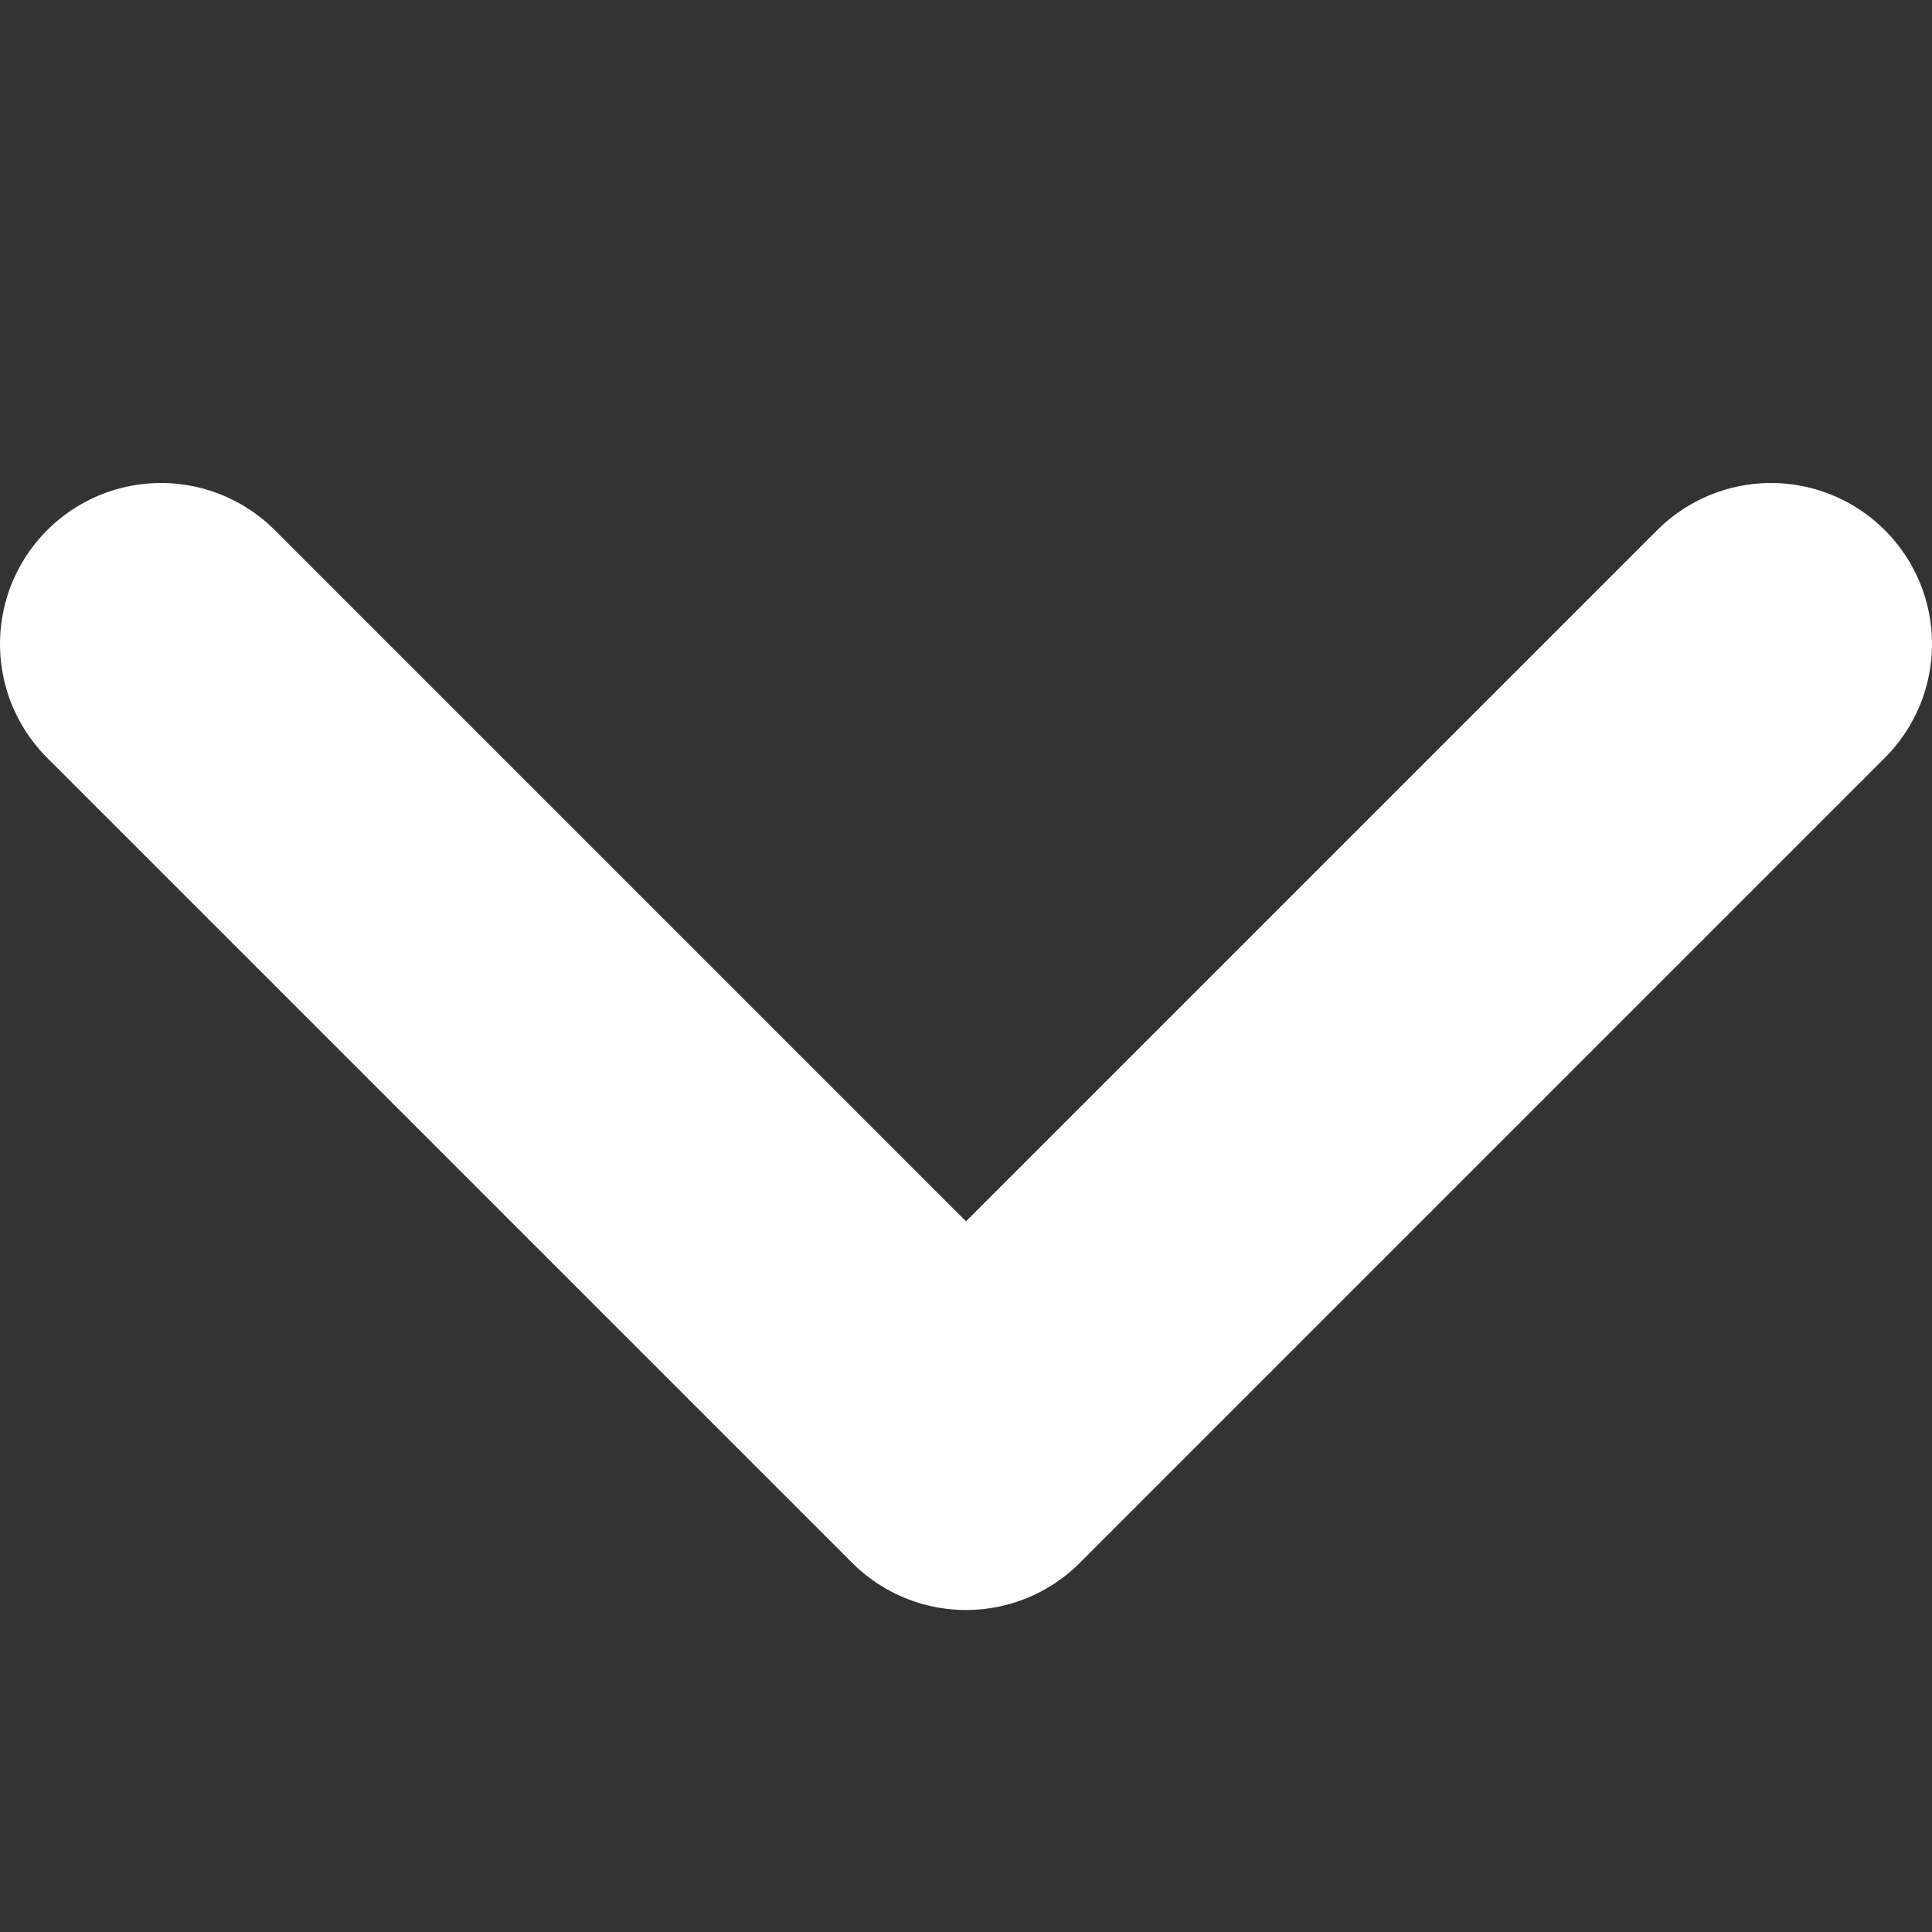 <svg xmlns="http://www.w3.org/2000/svg" width="12" height="12" viewBox="0 0 12 12" fill="none">
    <rect x="0" y="0" width="12" height="12" fill="#333333" stroke="none"/>
    <path d="M1 4L6 9L11 4" stroke="white" stroke-width="2" stroke-linecap="round" stroke-linejoin="round"/>
</svg>